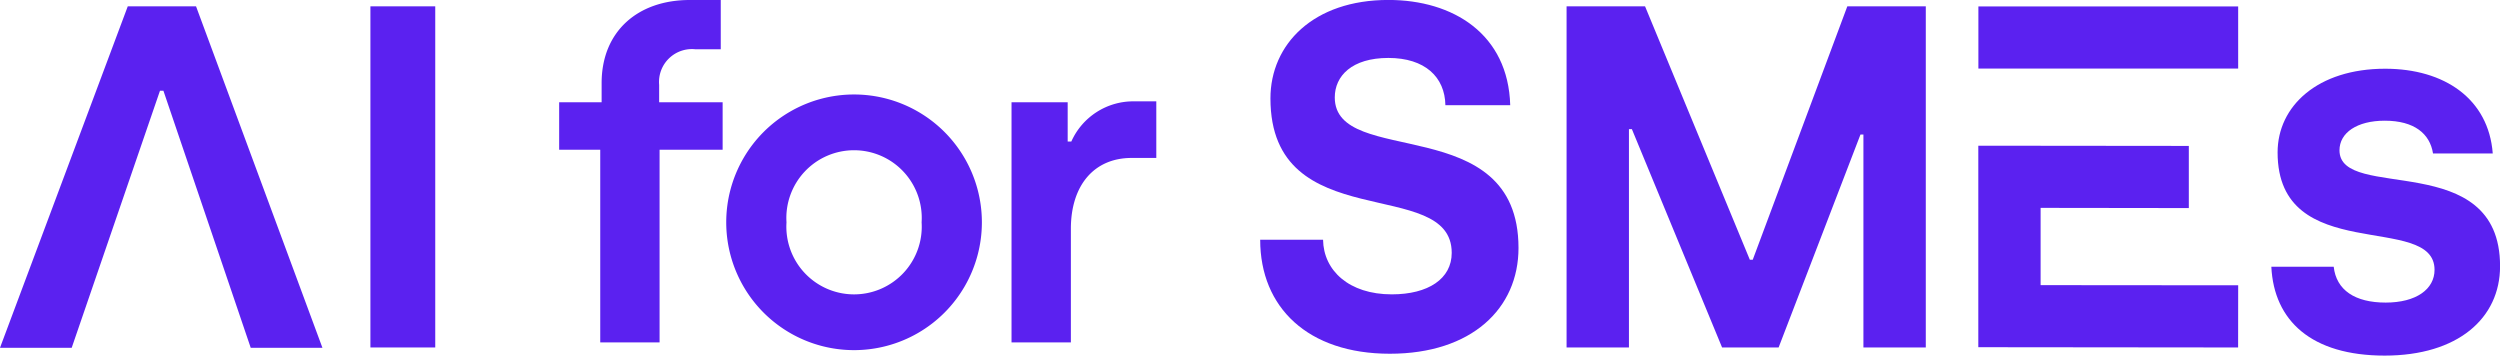 <svg viewBox="0 0 150.668 21.431" height="21.431" width="150.668" xmlns:xlink="http://www.w3.org/1999/xlink" xmlns="http://www.w3.org/2000/svg">
  <defs>
    <clipPath id="clip-path">
      <rect fill="#5b21f0" height="21.431" width="150.668" data-name="Rectangle 16" id="Rectangle_16"></rect>
    </clipPath>
  </defs>
  <g transform="translate(0 0)" data-name="Group 1" id="Group_1">
    <g clip-path="url(#clip-path)" transform="translate(0 0)" data-name="Group 691" id="Group_691">
      <path fill="#5b21f0" transform="translate(-11.149 0)" d="M47.324,9.024H44.848V6.162h2.559V5.007C47.407,1.9,49.58,0,52.717,0h1.87V2.971H53.074a1.982,1.982,0,0,0-2.2,2.146V6.162H54.7V9.024H50.9v11.61H47.324Z" data-name="Path 300" id="Path_300"></path>
      <path fill="#5b21f0" transform="translate(-14.48 -1.921)" d="M58.248,15.319a7.7,7.7,0,0,1,15.407,0,7.7,7.7,0,0,1-15.407,0Zm11.775,0a4.08,4.08,0,1,0-8.143,0,4.08,4.08,0,1,0,8.143,0Z" data-name="Path 301" id="Path_301"></path>
      <path fill="#5b21f0" transform="translate(-20.169 -2.021)" d="M81.131,8.184h3.384V10.55h.22a4.088,4.088,0,0,1,3.8-2.421h1.321V11.54H88.367c-2.284,0-3.659,1.678-3.659,4.264v6.851H81.131Z" data-name="Path 302" id="Path_302"></path>
      <path fill="#5b21f0" transform="translate(-25.127 0)" d="M101.075,14.45h3.789c.029,1.85,1.557,3.29,4.142,3.29,2.2,0,3.612-.94,3.612-2.5,0-4.7-10.925-.91-10.925-9.31,0-3.26,2.585-5.933,7.108-5.933,3.907,0,7.225,2.057,7.343,6.344h-3.907c-.029-1.7-1.234-2.849-3.436-2.849s-3.231,1.087-3.231,2.379c0,4.288,11.073.764,11.073,9.075,0,3.642-2.819,6.373-7.754,6.373S101.075,18.533,101.075,14.45Z" data-name="Path 303" id="Path_303"></path>
      <path fill="#5b21f0" transform="translate(-31.236 -0.127)" d="M125.649.508h4.729l6.315,15.272h.176l5.7-15.272h4.729V21.068h-3.759V8.233h-.177l-4.934,12.835h-3.407L129.585,7.91h-.177V21.068h-3.759Z" data-name="Path 304" id="Path_304"></path>
      <rect fill="#5b21f0" transform="translate(119.232 0.388)" height="3.744" width="15.656" data-name="Rectangle 14" id="Rectangle_14"></rect>
      <path fill="#5b21f0" transform="translate(-39.446 -2.906)" d="M174.335,20.1l-11.907-.01,0-4.656,8.932.012V11.7l-12.687-.013V23.831l15.658.016Z" data-name="Path 305" id="Path_305"></path>
      <rect fill="#5b21f0" transform="translate(22.324 0.382)" height="20.559" width="3.907" data-name="Rectangle 15" id="Rectangle_15"></rect>
      <path fill="#5b21f0" transform="translate(0 -0.127)" d="M19.432,21.087H15.11L9.848,5.594H9.642L4.321,21.087H0L7.7.509h4.115Z" data-name="Path 306" id="Path_306"></path>
      <path fill="#5b21f0" transform="translate(-45.287 -1.37)" d="M182.174,17.445h3.759c.156,1.41,1.284,2.161,3.132,2.161s2.945-.814,2.945-1.973c0-3.508-9.459-.188-9.459-7.078,0-2.788,2.412-5.043,6.484-5.043,3.571,0,6.233,1.816,6.483,5.105h-3.6c-.188-1.19-1.127-1.973-2.912-1.973-1.661,0-2.725.721-2.725,1.785,0,3.133,9.678-.156,9.678,6.984,0,3.133-2.537,5.388-6.953,5.388S182.33,20.7,182.174,17.445Z" data-name="Path 307" id="Path_307"></path>
    </g>
  </g>
</svg>
